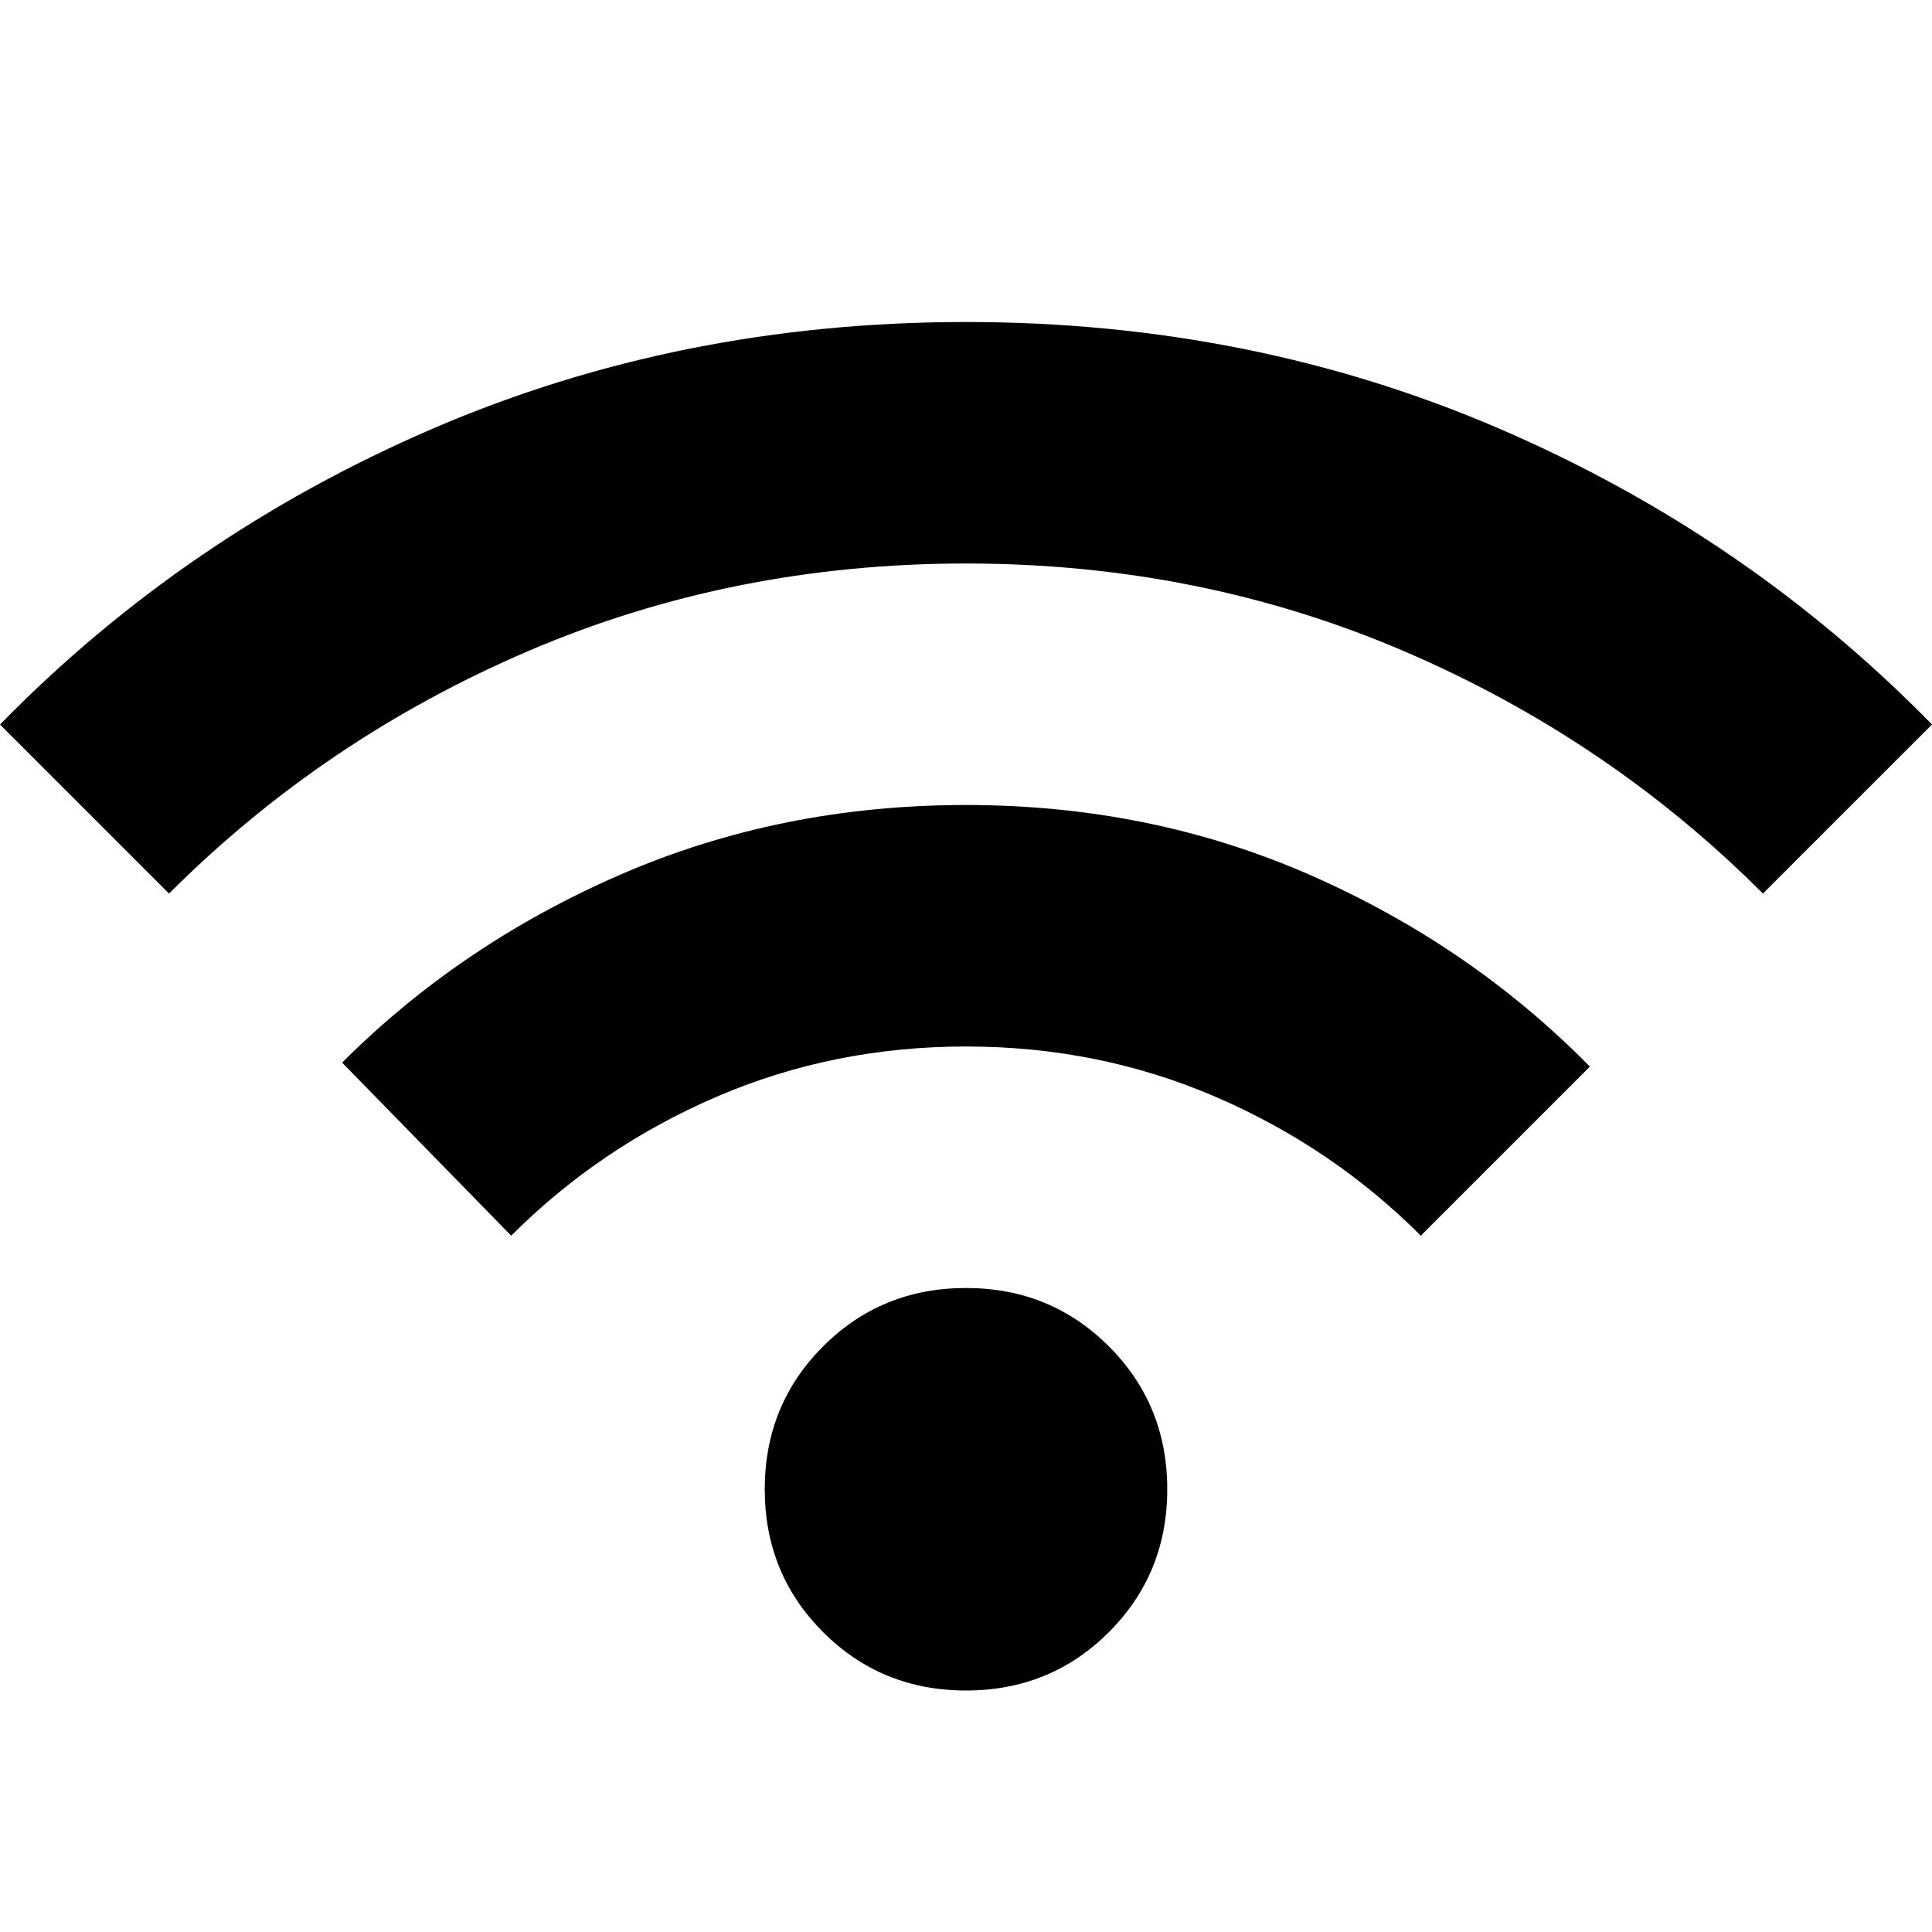<svg xmlns="http://www.w3.org/2000/svg" width="480" height="480" viewBox="0 0 480 480" fill="none"><g clip-path="url(#clip0_20578_237135)"><path d="M240 420C226 420 214.167 415.167 204.5 405.5C194.833 395.833 190 384 190 370C190 356 194.833 344.167 204.5 334.5C214.167 324.833 226 320 240 320C254 320 265.833 324.833 275.5 334.5C285.167 344.167 290 356 290 370C290 384 285.167 395.833 275.5 405.5C265.833 415.167 254 420 240 420ZM127 307L85 264C104.667 244.333 127.75 228.75 154.25 217.25C180.75 205.75 209.333 200 240 200C270.667 200 299.25 205.833 325.75 217.5C352.25 229.167 375.333 245 395 265L353 307C338.333 292.333 321.333 280.833 302 272.5C282.667 264.167 262 260 240 260C218 260 197.333 264.167 178 272.5C158.667 280.833 141.667 292.333 127 307ZM42 222L0 180C30.667 148.667 66.5 124.167 107.5 106.5C148.5 88.833 192.667 80 240 80C287.333 80 331.5 88.833 372.5 106.5C413.5 124.167 449.333 148.667 480 180L438 222C412.333 196.333 382.583 176.25 348.75 161.75C314.917 147.25 278.667 140 240 140C201.333 140 165.083 147.25 131.25 161.75C97.417 176.25 67.667 196.333 42 222Z" fill="black"></path></g><defs><clipPath id="clip0_20578_237135"><rect width="480" height="480" fill="white"></rect></clipPath></defs></svg>